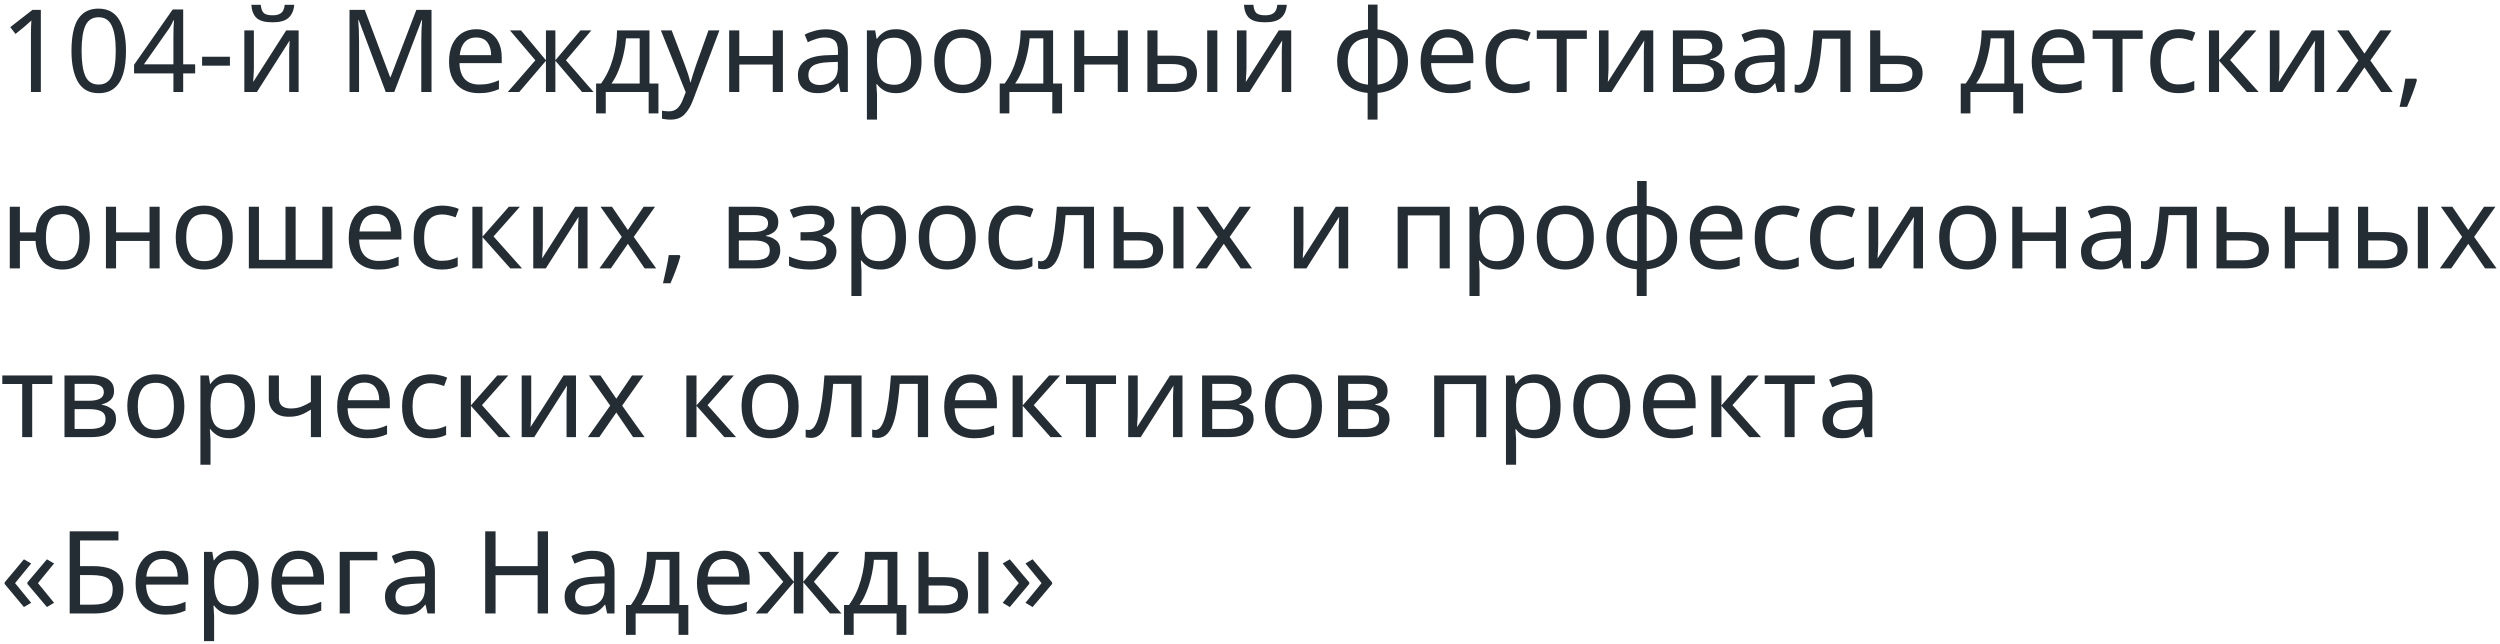 <?xml version="1.0" encoding="UTF-8"?> <svg xmlns="http://www.w3.org/2000/svg" width="326" height="84" viewBox="0 0 326 84" fill="none"> <path d="M5.325 12H4.035V4.515C4.035 4.085 4.04 3.74 4.05 3.48C4.06 3.22 4.075 2.95 4.095 2.67C3.935 2.83 3.785 2.965 3.645 3.075C3.515 3.185 3.355 3.325 3.165 3.495L2.025 4.425L1.335 3.54L4.23 1.29H5.325V12ZM16.429 6.63C16.429 7.79 16.309 8.78 16.069 9.6C15.829 10.42 15.444 11.05 14.914 11.49C14.394 11.93 13.709 12.15 12.859 12.15C11.649 12.15 10.754 11.665 10.174 10.695C9.604 9.715 9.319 8.36 9.319 6.63C9.319 5.47 9.434 4.48 9.664 3.66C9.904 2.84 10.284 2.215 10.804 1.785C11.324 1.345 12.009 1.125 12.859 1.125C14.059 1.125 14.954 1.61 15.544 2.58C16.134 3.54 16.429 4.89 16.429 6.63ZM10.639 6.63C10.639 8.1 10.804 9.2 11.134 9.93C11.474 10.66 12.049 11.025 12.859 11.025C13.659 11.025 14.229 10.665 14.569 9.945C14.919 9.215 15.094 8.11 15.094 6.63C15.094 5.17 14.919 4.075 14.569 3.345C14.229 2.615 13.659 2.25 12.859 2.25C12.049 2.25 11.474 2.615 11.134 3.345C10.804 4.075 10.639 5.17 10.639 6.63ZM25.448 9.57H23.888V12H22.613V9.57H17.483V8.445L22.523 1.23H23.888V8.385H25.448V9.57ZM22.613 8.385V5.01C22.613 4.49 22.618 4.05 22.628 3.69C22.648 3.32 22.668 2.97 22.688 2.64H22.628C22.548 2.83 22.448 3.035 22.328 3.255C22.208 3.475 22.093 3.66 21.983 3.81L18.773 8.385H22.613ZM26.352 8.565V7.395H29.982V8.565H26.352ZM33.106 3.96V8.865C33.106 8.995 33.101 9.18 33.091 9.42C33.081 9.65 33.066 9.89 33.046 10.14C33.036 10.38 33.026 10.565 33.016 10.695L37.321 3.96H38.941V12H37.711V7.26C37.711 7.1 37.711 6.89 37.711 6.63C37.721 6.37 37.731 6.115 37.741 5.865C37.751 5.605 37.761 5.41 37.771 5.28L33.496 12H31.861V3.96H33.106ZM38.371 0.63C38.301 1.38 38.046 1.95 37.606 2.34C37.176 2.72 36.486 2.91 35.536 2.91C34.556 2.91 33.861 2.72 33.451 2.34C33.051 1.96 32.826 1.39 32.776 0.63H34.006C34.056 1.17 34.196 1.535 34.426 1.725C34.656 1.905 35.036 1.995 35.566 1.995C36.026 1.995 36.386 1.9 36.646 1.71C36.916 1.51 37.076 1.15 37.126 0.63H38.371ZM50.301 12L46.776 2.61H46.716C46.746 2.92 46.771 3.34 46.791 3.87C46.811 4.39 46.821 4.935 46.821 5.505V12H45.576V1.29H47.571L50.871 10.065H50.931L54.291 1.29H56.271V12H54.936V5.415C54.936 4.895 54.946 4.38 54.966 3.87C54.996 3.36 55.021 2.945 55.041 2.625H54.981L51.411 12H50.301ZM62.109 3.81C62.789 3.81 63.38 3.96 63.88 4.26C64.379 4.56 64.76 4.985 65.019 5.535C65.29 6.075 65.424 6.71 65.424 7.44V8.235H59.919C59.94 9.145 60.169 9.84 60.609 10.32C61.059 10.79 61.684 11.025 62.484 11.025C62.995 11.025 63.444 10.98 63.834 10.89C64.234 10.79 64.644 10.65 65.064 10.47V11.625C64.654 11.805 64.249 11.935 63.849 12.015C63.45 12.105 62.974 12.15 62.425 12.15C61.654 12.15 60.98 11.995 60.4 11.685C59.819 11.375 59.364 10.915 59.035 10.305C58.715 9.695 58.554 8.94 58.554 8.04C58.554 7.16 58.7 6.405 58.989 5.775C59.289 5.145 59.705 4.66 60.234 4.32C60.775 3.98 61.4 3.81 62.109 3.81ZM62.094 4.89C61.465 4.89 60.965 5.095 60.594 5.505C60.234 5.905 60.02 6.465 59.95 7.185H64.044C64.034 6.505 63.874 5.955 63.565 5.535C63.255 5.105 62.764 4.89 62.094 4.89ZM77.116 3.96L73.801 7.86L77.401 12H75.901L72.421 7.92V12H71.191V7.92L67.711 12H66.211L69.811 7.86L66.496 3.96H67.936L71.191 7.86V3.96H72.421V7.86L75.691 3.96H77.116ZM84.691 3.96V10.89H85.861V14.79H84.586V12H78.991V14.79H77.731V10.89H78.376C79.066 9.94 79.581 8.86 79.921 7.65C80.271 6.43 80.451 5.2 80.461 3.96H84.691ZM83.416 4.995H81.631C81.581 5.675 81.471 6.38 81.301 7.11C81.141 7.83 80.926 8.52 80.656 9.18C80.396 9.84 80.091 10.41 79.741 10.89H83.416V4.995ZM86.177 3.96H87.587L89.327 8.535C89.477 8.945 89.612 9.33 89.732 9.69C89.852 10.05 89.942 10.395 90.002 10.725H90.062C90.122 10.475 90.217 10.15 90.347 9.75C90.477 9.34 90.612 8.93 90.752 8.52L92.387 3.96H93.812L90.347 13.11C90.057 13.87 89.692 14.475 89.252 14.925C88.812 15.375 88.202 15.6 87.422 15.6C87.182 15.6 86.972 15.585 86.792 15.555C86.612 15.535 86.457 15.51 86.327 15.48V14.43C86.437 14.45 86.567 14.47 86.717 14.49C86.877 14.51 87.042 14.52 87.212 14.52C87.672 14.52 88.042 14.39 88.322 14.13C88.602 13.87 88.827 13.525 88.997 13.095L89.417 12.03L86.177 3.96ZM96.404 3.96V7.305H100.769V3.96H102.089V12H100.769V8.415H96.404V12H95.084V3.96H96.404ZM107.679 3.825C108.659 3.825 109.384 4.04 109.854 4.47C110.324 4.9 110.559 5.585 110.559 6.525V12H109.599L109.344 10.86H109.284C108.934 11.3 108.564 11.625 108.174 11.835C107.784 12.045 107.254 12.15 106.584 12.15C105.854 12.15 105.249 11.96 104.769 11.58C104.289 11.19 104.049 10.585 104.049 9.765C104.049 8.965 104.364 8.35 104.994 7.92C105.624 7.48 106.594 7.24 107.904 7.2L109.269 7.155V6.675C109.269 6.005 109.124 5.54 108.834 5.28C108.544 5.02 108.134 4.89 107.604 4.89C107.184 4.89 106.784 4.955 106.404 5.085C106.024 5.205 105.669 5.345 105.339 5.505L104.934 4.515C105.284 4.325 105.699 4.165 106.179 4.035C106.659 3.895 107.159 3.825 107.679 3.825ZM109.254 8.07L108.069 8.115C107.069 8.155 106.374 8.315 105.984 8.595C105.604 8.875 105.414 9.27 105.414 9.78C105.414 10.23 105.549 10.56 105.819 10.77C106.099 10.98 106.454 11.085 106.884 11.085C107.554 11.085 108.114 10.9 108.564 10.53C109.024 10.15 109.254 9.57 109.254 8.79V8.07ZM116.868 3.81C117.858 3.81 118.653 4.155 119.253 4.845C119.863 5.535 120.168 6.575 120.168 7.965C120.168 9.335 119.863 10.375 119.253 11.085C118.653 11.795 117.853 12.15 116.853 12.15C116.233 12.15 115.718 12.035 115.308 11.805C114.908 11.575 114.593 11.3 114.363 10.98H114.273C114.283 11.15 114.298 11.365 114.318 11.625C114.348 11.885 114.363 12.11 114.363 12.3V15.6H113.043V3.96H114.123L114.303 5.055H114.363C114.603 4.705 114.918 4.41 115.308 4.17C115.698 3.93 116.218 3.81 116.868 3.81ZM116.628 4.92C115.808 4.92 115.228 5.15 114.888 5.61C114.548 6.07 114.373 6.77 114.363 7.71V7.965C114.363 8.955 114.523 9.72 114.843 10.26C115.173 10.79 115.778 11.055 116.658 11.055C117.138 11.055 117.538 10.925 117.858 10.665C118.178 10.395 118.413 10.025 118.563 9.555C118.723 9.085 118.803 8.55 118.803 7.95C118.803 7.03 118.623 6.295 118.263 5.745C117.913 5.195 117.368 4.92 116.628 4.92ZM129.261 7.965C129.261 9.295 128.921 10.325 128.241 11.055C127.571 11.785 126.661 12.15 125.511 12.15C124.801 12.15 124.166 11.99 123.606 11.67C123.056 11.34 122.621 10.865 122.301 10.245C121.981 9.615 121.821 8.855 121.821 7.965C121.821 6.635 122.151 5.61 122.811 4.89C123.481 4.17 124.396 3.81 125.556 3.81C126.276 3.81 126.916 3.975 127.476 4.305C128.036 4.625 128.471 5.095 128.781 5.715C129.101 6.325 129.261 7.075 129.261 7.965ZM123.186 7.965C123.186 8.915 123.371 9.67 123.741 10.23C124.121 10.78 124.721 11.055 125.541 11.055C126.351 11.055 126.946 10.78 127.326 10.23C127.706 9.67 127.896 8.915 127.896 7.965C127.896 7.015 127.706 6.27 127.326 5.73C126.946 5.19 126.346 4.92 125.526 4.92C124.706 4.92 124.111 5.19 123.741 5.73C123.371 6.27 123.186 7.015 123.186 7.965ZM137.323 3.96V10.89H138.493V14.79H137.218V12H131.623V14.79H130.363V10.89H131.008C131.698 9.94 132.213 8.86 132.553 7.65C132.903 6.43 133.083 5.2 133.093 3.96H137.323ZM136.048 4.995H134.263C134.213 5.675 134.103 6.38 133.933 7.11C133.773 7.83 133.558 8.52 133.288 9.18C133.028 9.84 132.723 10.41 132.373 10.89H136.048V4.995ZM141.389 3.96V7.305H145.754V3.96H147.074V12H145.754V8.415H141.389V12H140.069V3.96H141.389ZM149.62 12V3.96H150.94V7.26H153.025C154.065 7.26 154.835 7.45 155.335 7.83C155.835 8.21 156.085 8.78 156.085 9.54C156.085 10.29 155.84 10.89 155.35 11.34C154.86 11.78 154.065 12 152.965 12H149.62ZM157.42 12V3.96H158.74V12H157.42ZM150.94 10.935H152.845C153.415 10.935 153.88 10.84 154.24 10.65C154.6 10.45 154.78 10.105 154.78 9.615C154.78 9.125 154.61 8.795 154.27 8.625C153.94 8.445 153.47 8.355 152.86 8.355H150.94V10.935ZM162.54 3.96V8.865C162.54 8.995 162.535 9.18 162.525 9.42C162.515 9.65 162.5 9.89 162.48 10.14C162.47 10.38 162.46 10.565 162.45 10.695L166.755 3.96H168.375V12H167.145V7.26C167.145 7.1 167.145 6.89 167.145 6.63C167.155 6.37 167.165 6.115 167.175 5.865C167.185 5.605 167.195 5.41 167.205 5.28L162.93 12H161.295V3.96H162.54ZM167.805 0.63C167.735 1.38 167.48 1.95 167.04 2.34C166.61 2.72 165.92 2.91 164.97 2.91C163.99 2.91 163.295 2.72 162.885 2.34C162.485 1.96 162.26 1.39 162.21 0.63H163.44C163.49 1.17 163.63 1.535 163.86 1.725C164.09 1.905 164.47 1.995 165 1.995C165.46 1.995 165.82 1.9 166.08 1.71C166.35 1.51 166.51 1.15 166.56 0.63H167.805ZM179.63 0.6V3.84C180.42 3.92 181.115 4.135 181.715 4.485C182.315 4.825 182.78 5.29 183.11 5.88C183.44 6.47 183.605 7.17 183.605 7.98C183.605 9.2 183.25 10.17 182.54 10.89C181.84 11.61 180.87 12.02 179.63 12.12V15.6H178.34V12.12C177.55 12.05 176.855 11.845 176.255 11.505C175.655 11.155 175.19 10.685 174.86 10.095C174.53 9.505 174.365 8.8 174.365 7.98C174.365 6.76 174.715 5.79 175.415 5.07C176.125 4.35 177.115 3.94 178.385 3.84V0.6H179.63ZM178.385 4.935C177.465 5.025 176.795 5.33 176.375 5.85C175.955 6.36 175.745 7.07 175.745 7.98C175.745 8.89 175.955 9.605 176.375 10.125C176.795 10.645 177.465 10.95 178.385 11.04V4.935ZM179.63 4.95V11.04C180.53 10.94 181.19 10.63 181.61 10.11C182.03 9.59 182.24 8.88 182.24 7.98C182.24 7.08 182.025 6.375 181.595 5.865C181.175 5.355 180.52 5.05 179.63 4.95ZM188.804 3.81C189.484 3.81 190.074 3.96 190.574 4.26C191.074 4.56 191.454 4.985 191.714 5.535C191.984 6.075 192.119 6.71 192.119 7.44V8.235H186.614C186.634 9.145 186.864 9.84 187.304 10.32C187.754 10.79 188.379 11.025 189.179 11.025C189.689 11.025 190.139 10.98 190.529 10.89C190.929 10.79 191.339 10.65 191.759 10.47V11.625C191.349 11.805 190.944 11.935 190.544 12.015C190.144 12.105 189.669 12.15 189.119 12.15C188.349 12.15 187.674 11.995 187.094 11.685C186.514 11.375 186.059 10.915 185.729 10.305C185.409 9.695 185.249 8.94 185.249 8.04C185.249 7.16 185.394 6.405 185.684 5.775C185.984 5.145 186.399 4.66 186.929 4.32C187.469 3.98 188.094 3.81 188.804 3.81ZM188.789 4.89C188.159 4.89 187.659 5.095 187.289 5.505C186.929 5.905 186.714 6.465 186.644 7.185H190.739C190.729 6.505 190.569 5.955 190.259 5.535C189.949 5.105 189.459 4.89 188.789 4.89ZM197.391 12.15C196.671 12.15 196.036 12.005 195.486 11.715C194.936 11.425 194.501 10.975 194.181 10.365C193.871 9.755 193.716 8.975 193.716 8.025C193.716 7.035 193.876 6.23 194.196 5.61C194.526 4.99 194.976 4.535 195.546 4.245C196.116 3.955 196.761 3.81 197.481 3.81C197.881 3.81 198.271 3.855 198.651 3.945C199.041 4.025 199.356 4.125 199.596 4.245L199.191 5.34C198.951 5.25 198.671 5.165 198.351 5.085C198.031 5.005 197.731 4.965 197.451 4.965C195.871 4.965 195.081 5.98 195.081 8.01C195.081 8.98 195.271 9.725 195.651 10.245C196.041 10.755 196.616 11.01 197.376 11.01C197.806 11.01 198.191 10.965 198.531 10.875C198.871 10.785 199.181 10.675 199.461 10.545V11.715C199.191 11.855 198.891 11.96 198.561 12.03C198.241 12.11 197.851 12.15 197.391 12.15ZM206.923 5.07H204.298V12H202.993V5.07H200.398V3.96H206.923V5.07ZM209.751 3.96V8.865C209.751 8.995 209.746 9.18 209.736 9.42C209.726 9.65 209.711 9.89 209.691 10.14C209.681 10.38 209.671 10.565 209.661 10.695L213.966 3.96H215.586V12H214.356V7.26C214.356 7.1 214.356 6.89 214.356 6.63C214.366 6.37 214.376 6.115 214.386 5.865C214.396 5.605 214.406 5.41 214.416 5.28L210.141 12H208.506V3.96H209.751ZM224.61 5.985C224.61 6.485 224.46 6.875 224.16 7.155C223.86 7.435 223.475 7.625 223.005 7.725V7.785C223.495 7.855 223.925 8.035 224.295 8.325C224.675 8.605 224.865 9.045 224.865 9.645C224.865 10.325 224.61 10.89 224.1 11.34C223.6 11.78 222.77 12 221.61 12H218.145V3.96H221.595C222.165 3.96 222.675 4.025 223.125 4.155C223.585 4.275 223.945 4.485 224.205 4.785C224.475 5.075 224.61 5.475 224.61 5.985ZM223.275 6.15C223.275 5.77 223.135 5.495 222.855 5.325C222.585 5.145 222.14 5.055 221.52 5.055H219.465V7.26H221.28C222.61 7.26 223.275 6.89 223.275 6.15ZM223.5 9.645C223.5 9.185 223.325 8.855 222.975 8.655C222.625 8.455 222.11 8.355 221.43 8.355H219.465V10.935H221.46C222.12 10.935 222.625 10.84 222.975 10.65C223.325 10.45 223.5 10.115 223.5 9.645ZM229.833 3.825C230.813 3.825 231.538 4.04 232.008 4.47C232.478 4.9 232.713 5.585 232.713 6.525V12H231.753L231.498 10.86H231.438C231.088 11.3 230.718 11.625 230.328 11.835C229.938 12.045 229.408 12.15 228.738 12.15C228.008 12.15 227.403 11.96 226.923 11.58C226.443 11.19 226.203 10.585 226.203 9.765C226.203 8.965 226.518 8.35 227.148 7.92C227.778 7.48 228.748 7.24 230.058 7.2L231.423 7.155V6.675C231.423 6.005 231.278 5.54 230.988 5.28C230.698 5.02 230.288 4.89 229.758 4.89C229.338 4.89 228.938 4.955 228.558 5.085C228.178 5.205 227.823 5.345 227.493 5.505L227.088 4.515C227.438 4.325 227.853 4.165 228.333 4.035C228.813 3.895 229.313 3.825 229.833 3.825ZM231.408 8.07L230.223 8.115C229.223 8.155 228.528 8.315 228.138 8.595C227.758 8.875 227.568 9.27 227.568 9.78C227.568 10.23 227.703 10.56 227.973 10.77C228.253 10.98 228.608 11.085 229.038 11.085C229.708 11.085 230.268 10.9 230.718 10.53C231.178 10.15 231.408 9.57 231.408 8.79V8.07ZM241.316 12H239.981V5.055H237.611C237.481 6.745 237.301 8.11 237.071 9.15C236.841 10.18 236.531 10.93 236.141 11.4C235.761 11.87 235.286 12.105 234.716 12.105C234.586 12.105 234.456 12.095 234.326 12.075C234.206 12.065 234.106 12.04 234.026 12V11.01C234.086 11.03 234.151 11.045 234.221 11.055C234.291 11.065 234.361 11.07 234.431 11.07C234.971 11.07 235.401 10.495 235.721 9.345C236.051 8.195 236.301 6.4 236.471 3.96H241.316V12ZM245.188 7.26H247.573C249.663 7.26 250.708 8.02 250.708 9.54C250.708 10.29 250.453 10.89 249.943 11.34C249.433 11.78 248.623 12 247.513 12H243.868V3.96H245.188V7.26ZM249.388 9.615C249.388 9.125 249.213 8.795 248.863 8.625C248.523 8.445 248.043 8.355 247.423 8.355H245.188V10.935H247.453C248.013 10.935 248.473 10.835 248.833 10.635C249.203 10.435 249.388 10.095 249.388 9.615ZM262.641 3.96V10.89H263.811V14.79H262.536V12H256.941V14.79H255.681V10.89H256.326C257.016 9.94 257.531 8.86 257.871 7.65C258.221 6.43 258.401 5.2 258.411 3.96H262.641ZM261.366 4.995H259.581C259.531 5.675 259.421 6.38 259.251 7.11C259.091 7.83 258.876 8.52 258.606 9.18C258.346 9.84 258.041 10.41 257.691 10.89H261.366V4.995ZM268.491 3.81C269.171 3.81 269.761 3.96 270.261 4.26C270.761 4.56 271.141 4.985 271.401 5.535C271.671 6.075 271.806 6.71 271.806 7.44V8.235H266.301C266.321 9.145 266.551 9.84 266.991 10.32C267.441 10.79 268.066 11.025 268.866 11.025C269.376 11.025 269.826 10.98 270.216 10.89C270.616 10.79 271.026 10.65 271.446 10.47V11.625C271.036 11.805 270.631 11.935 270.231 12.015C269.831 12.105 269.356 12.15 268.806 12.15C268.036 12.15 267.361 11.995 266.781 11.685C266.201 11.375 265.746 10.915 265.416 10.305C265.096 9.695 264.936 8.94 264.936 8.04C264.936 7.16 265.081 6.405 265.371 5.775C265.671 5.145 266.086 4.66 266.616 4.32C267.156 3.98 267.781 3.81 268.491 3.81ZM268.476 4.89C267.846 4.89 267.346 5.095 266.976 5.505C266.616 5.905 266.401 6.465 266.331 7.185H270.426C270.416 6.505 270.256 5.955 269.946 5.535C269.636 5.105 269.146 4.89 268.476 4.89ZM279.403 5.07H276.778V12H275.473V5.07H272.878V3.96H279.403V5.07ZM284.065 12.15C283.345 12.15 282.71 12.005 282.16 11.715C281.61 11.425 281.175 10.975 280.855 10.365C280.545 9.755 280.39 8.975 280.39 8.025C280.39 7.035 280.55 6.23 280.87 5.61C281.2 4.99 281.65 4.535 282.22 4.245C282.79 3.955 283.435 3.81 284.155 3.81C284.555 3.81 284.945 3.855 285.325 3.945C285.715 4.025 286.03 4.125 286.27 4.245L285.865 5.34C285.625 5.25 285.345 5.165 285.025 5.085C284.705 5.005 284.405 4.965 284.125 4.965C282.545 4.965 281.755 5.98 281.755 8.01C281.755 8.98 281.945 9.725 282.325 10.245C282.715 10.755 283.29 11.01 284.05 11.01C284.48 11.01 284.865 10.965 285.205 10.875C285.545 10.785 285.855 10.675 286.135 10.545V11.715C285.865 11.855 285.565 11.96 285.235 12.03C284.915 12.11 284.525 12.15 284.065 12.15ZM292.802 3.96H294.242L290.807 7.83L294.527 12H292.997L289.367 7.92V12H288.047V3.96H289.367V7.86L292.802 3.96ZM297.232 3.96V8.865C297.232 8.995 297.227 9.18 297.217 9.42C297.207 9.65 297.192 9.89 297.172 10.14C297.162 10.38 297.152 10.565 297.142 10.695L301.447 3.96H303.067V12H301.837V7.26C301.837 7.1 301.837 6.89 301.837 6.63C301.847 6.37 301.857 6.115 301.867 5.865C301.877 5.605 301.887 5.41 301.897 5.28L297.622 12H295.987V3.96H297.232ZM307.531 7.89L304.756 3.96H306.256L308.326 6.99L310.381 3.96H311.866L309.091 7.89L312.016 12H310.516L308.326 8.79L306.106 12H304.621L307.531 7.89ZM315.065 10.26L315.17 10.425C315.03 10.955 314.84 11.535 314.6 12.165C314.36 12.805 314.12 13.395 313.88 13.935H312.905C313.045 13.365 313.185 12.74 313.325 12.06C313.475 11.38 313.585 10.78 313.655 10.26H315.065ZM11.715 30.965C11.715 32.295 11.395 33.325 10.755 34.055C10.115 34.785 9.25 35.15 8.16 35.15C7.14 35.15 6.315 34.83 5.685 34.19C5.055 33.55 4.705 32.625 4.635 31.415H2.595V35H1.275V26.96H2.595V30.305H4.65C4.75 29.175 5.11 28.31 5.73 27.71C6.36 27.11 7.18 26.81 8.19 26.81C8.88 26.81 9.49 26.975 10.02 27.305C10.55 27.625 10.965 28.095 11.265 28.715C11.565 29.325 11.715 30.075 11.715 30.965ZM5.985 30.965C5.985 31.975 6.155 32.745 6.495 33.275C6.845 33.795 7.405 34.055 8.175 34.055C8.945 34.055 9.5 33.795 9.84 33.275C10.18 32.745 10.35 31.975 10.35 30.965C10.35 29.955 10.175 29.195 9.825 28.685C9.485 28.175 8.935 27.92 8.175 27.92C7.405 27.92 6.845 28.175 6.495 28.685C6.155 29.195 5.985 29.955 5.985 30.965ZM15.134 26.96V30.305H19.499V26.96H20.819V35H19.499V31.415H15.134V35H13.814V26.96H15.134ZM30.355 30.965C30.355 32.295 30.015 33.325 29.335 34.055C28.665 34.785 27.755 35.15 26.605 35.15C25.895 35.15 25.26 34.99 24.7 34.67C24.15 34.34 23.715 33.865 23.395 33.245C23.075 32.615 22.915 31.855 22.915 30.965C22.915 29.635 23.245 28.61 23.905 27.89C24.575 27.17 25.49 26.81 26.65 26.81C27.37 26.81 28.01 26.975 28.57 27.305C29.13 27.625 29.565 28.095 29.875 28.715C30.195 29.325 30.355 30.075 30.355 30.965ZM24.28 30.965C24.28 31.915 24.465 32.67 24.835 33.23C25.215 33.78 25.815 34.055 26.635 34.055C27.445 34.055 28.04 33.78 28.42 33.23C28.8 32.67 28.99 31.915 28.99 30.965C28.99 30.015 28.8 29.27 28.42 28.73C28.04 28.19 27.44 27.92 26.62 27.92C25.8 27.92 25.205 28.19 24.835 28.73C24.465 29.27 24.28 30.015 24.28 30.965ZM43.352 26.96V35H32.447V26.96H33.767V33.89H37.232V26.96H38.552V33.89H42.032V26.96H43.352ZM49.028 26.81C49.708 26.81 50.298 26.96 50.798 27.26C51.298 27.56 51.678 27.985 51.938 28.535C52.208 29.075 52.343 29.71 52.343 30.44V31.235H46.838C46.858 32.145 47.088 32.84 47.528 33.32C47.978 33.79 48.603 34.025 49.403 34.025C49.913 34.025 50.363 33.98 50.753 33.89C51.153 33.79 51.563 33.65 51.983 33.47V34.625C51.573 34.805 51.168 34.935 50.768 35.015C50.368 35.105 49.893 35.15 49.343 35.15C48.573 35.15 47.898 34.995 47.318 34.685C46.738 34.375 46.283 33.915 45.953 33.305C45.633 32.695 45.473 31.94 45.473 31.04C45.473 30.16 45.618 29.405 45.908 28.775C46.208 28.145 46.623 27.66 47.153 27.32C47.693 26.98 48.318 26.81 49.028 26.81ZM49.013 27.89C48.383 27.89 47.883 28.095 47.513 28.505C47.153 28.905 46.938 29.465 46.868 30.185H50.963C50.953 29.505 50.793 28.955 50.483 28.535C50.173 28.105 49.683 27.89 49.013 27.89ZM57.615 35.15C56.895 35.15 56.26 35.005 55.71 34.715C55.16 34.425 54.725 33.975 54.405 33.365C54.095 32.755 53.94 31.975 53.94 31.025C53.94 30.035 54.1 29.23 54.42 28.61C54.75 27.99 55.2 27.535 55.77 27.245C56.34 26.955 56.985 26.81 57.705 26.81C58.105 26.81 58.495 26.855 58.875 26.945C59.265 27.025 59.58 27.125 59.82 27.245L59.415 28.34C59.175 28.25 58.895 28.165 58.575 28.085C58.255 28.005 57.955 27.965 57.675 27.965C56.095 27.965 55.305 28.98 55.305 31.01C55.305 31.98 55.495 32.725 55.875 33.245C56.265 33.755 56.84 34.01 57.6 34.01C58.03 34.01 58.415 33.965 58.755 33.875C59.095 33.785 59.405 33.675 59.685 33.545V34.715C59.415 34.855 59.115 34.96 58.785 35.03C58.465 35.11 58.075 35.15 57.615 35.15ZM66.352 26.96H67.792L64.357 30.83L68.077 35H66.547L62.917 30.92V35H61.597V26.96H62.917V30.86L66.352 26.96ZM70.782 26.96V31.865C70.782 31.995 70.777 32.18 70.767 32.42C70.757 32.65 70.742 32.89 70.722 33.14C70.712 33.38 70.702 33.565 70.692 33.695L74.997 26.96H76.617V35H75.387V30.26C75.387 30.1 75.387 29.89 75.387 29.63C75.397 29.37 75.407 29.115 75.417 28.865C75.427 28.605 75.437 28.41 75.447 28.28L71.172 35H69.537V26.96H70.782ZM81.08 30.89L78.305 26.96H79.805L81.875 29.99L83.93 26.96H85.415L82.64 30.89L85.565 35H84.065L81.875 31.79L79.655 35H78.17L81.08 30.89ZM88.615 33.26L88.72 33.425C88.58 33.955 88.39 34.535 88.15 35.165C87.91 35.805 87.67 36.395 87.43 36.935H86.455C86.595 36.365 86.735 35.74 86.875 35.06C87.025 34.38 87.135 33.78 87.205 33.26H88.615ZM101.49 28.985C101.49 29.485 101.34 29.875 101.04 30.155C100.74 30.435 100.355 30.625 99.885 30.725V30.785C100.375 30.855 100.805 31.035 101.175 31.325C101.555 31.605 101.745 32.045 101.745 32.645C101.745 33.325 101.49 33.89 100.98 34.34C100.48 34.78 99.65 35 98.49 35H95.025V26.96H98.475C99.045 26.96 99.555 27.025 100.005 27.155C100.465 27.275 100.825 27.485 101.085 27.785C101.355 28.075 101.49 28.475 101.49 28.985ZM100.155 29.15C100.155 28.77 100.015 28.495 99.735 28.325C99.465 28.145 99.02 28.055 98.4 28.055H96.345V30.26H98.16C99.49 30.26 100.155 29.89 100.155 29.15ZM100.38 32.645C100.38 32.185 100.205 31.855 99.855 31.655C99.505 31.455 98.99 31.355 98.31 31.355H96.345V33.935H98.34C99 33.935 99.505 33.84 99.855 33.65C100.205 33.45 100.38 33.115 100.38 32.645ZM105.783 26.81C106.703 26.81 107.433 26.995 107.973 27.365C108.523 27.735 108.798 28.255 108.798 28.925C108.798 29.415 108.658 29.805 108.378 30.095C108.108 30.375 107.743 30.58 107.283 30.71V30.77C107.603 30.86 107.898 30.985 108.168 31.145C108.438 31.305 108.653 31.52 108.813 31.79C108.983 32.05 109.068 32.38 109.068 32.78C109.068 33.45 108.788 34.015 108.228 34.475C107.678 34.925 106.813 35.15 105.633 35.15C105.053 35.15 104.528 35.105 104.058 35.015C103.588 34.925 103.198 34.795 102.888 34.625V33.44C103.228 33.6 103.628 33.745 104.088 33.875C104.558 34.005 105.068 34.07 105.618 34.07C106.218 34.07 106.723 33.97 107.133 33.77C107.553 33.56 107.763 33.205 107.763 32.705C107.763 31.805 106.998 31.355 105.468 31.355H104.388V30.275H105.258C105.948 30.275 106.498 30.185 106.908 30.005C107.328 29.815 107.538 29.495 107.538 29.045C107.538 28.665 107.378 28.38 107.058 28.19C106.748 28 106.298 27.905 105.708 27.905C105.268 27.905 104.878 27.95 104.538 28.04C104.208 28.12 103.843 28.245 103.443 28.415L102.978 27.365C103.818 26.995 104.753 26.81 105.783 26.81ZM114.846 26.81C115.836 26.81 116.631 27.155 117.231 27.845C117.841 28.535 118.146 29.575 118.146 30.965C118.146 32.335 117.841 33.375 117.231 34.085C116.631 34.795 115.831 35.15 114.831 35.15C114.211 35.15 113.696 35.035 113.286 34.805C112.886 34.575 112.571 34.3 112.341 33.98H112.251C112.261 34.15 112.276 34.365 112.296 34.625C112.326 34.885 112.341 35.11 112.341 35.3V38.6H111.021V26.96H112.101L112.281 28.055H112.341C112.581 27.705 112.896 27.41 113.286 27.17C113.676 26.93 114.196 26.81 114.846 26.81ZM114.606 27.92C113.786 27.92 113.206 28.15 112.866 28.61C112.526 29.07 112.351 29.77 112.341 30.71V30.965C112.341 31.955 112.501 32.72 112.821 33.26C113.151 33.79 113.756 34.055 114.636 34.055C115.116 34.055 115.516 33.925 115.836 33.665C116.156 33.395 116.391 33.025 116.541 32.555C116.701 32.085 116.781 31.55 116.781 30.95C116.781 30.03 116.601 29.295 116.241 28.745C115.891 28.195 115.346 27.92 114.606 27.92ZM127.24 30.965C127.24 32.295 126.9 33.325 126.22 34.055C125.55 34.785 124.64 35.15 123.49 35.15C122.78 35.15 122.145 34.99 121.585 34.67C121.035 34.34 120.6 33.865 120.28 33.245C119.96 32.615 119.8 31.855 119.8 30.965C119.8 29.635 120.13 28.61 120.79 27.89C121.46 27.17 122.375 26.81 123.535 26.81C124.255 26.81 124.895 26.975 125.455 27.305C126.015 27.625 126.45 28.095 126.76 28.715C127.08 29.325 127.24 30.075 127.24 30.965ZM121.165 30.965C121.165 31.915 121.35 32.67 121.72 33.23C122.1 33.78 122.7 34.055 123.52 34.055C124.33 34.055 124.925 33.78 125.305 33.23C125.685 32.67 125.875 31.915 125.875 30.965C125.875 30.015 125.685 29.27 125.305 28.73C124.925 28.19 124.325 27.92 123.505 27.92C122.685 27.92 122.09 28.19 121.72 28.73C121.35 29.27 121.165 30.015 121.165 30.965ZM132.557 35.15C131.837 35.15 131.202 35.005 130.652 34.715C130.102 34.425 129.667 33.975 129.347 33.365C129.037 32.755 128.882 31.975 128.882 31.025C128.882 30.035 129.042 29.23 129.362 28.61C129.692 27.99 130.142 27.535 130.712 27.245C131.282 26.955 131.927 26.81 132.647 26.81C133.047 26.81 133.437 26.855 133.817 26.945C134.207 27.025 134.522 27.125 134.762 27.245L134.357 28.34C134.117 28.25 133.837 28.165 133.517 28.085C133.197 28.005 132.897 27.965 132.617 27.965C131.037 27.965 130.247 28.98 130.247 31.01C130.247 31.98 130.437 32.725 130.817 33.245C131.207 33.755 131.782 34.01 132.542 34.01C132.972 34.01 133.357 33.965 133.697 33.875C134.037 33.785 134.347 33.675 134.627 33.545V34.715C134.357 34.855 134.057 34.96 133.727 35.03C133.407 35.11 133.017 35.15 132.557 35.15ZM142.659 35H141.324V28.055H138.954C138.824 29.745 138.644 31.11 138.414 32.15C138.184 33.18 137.874 33.93 137.484 34.4C137.104 34.87 136.629 35.105 136.059 35.105C135.929 35.105 135.799 35.095 135.669 35.075C135.549 35.065 135.449 35.04 135.369 35V34.01C135.429 34.03 135.494 34.045 135.564 34.055C135.634 34.065 135.704 34.07 135.774 34.07C136.314 34.07 136.744 33.495 137.064 32.345C137.394 31.195 137.644 29.4 137.814 26.96H142.659V35ZM145.211 35V26.96H146.531V30.26H148.616C149.656 30.26 150.426 30.45 150.926 30.83C151.426 31.21 151.676 31.78 151.676 32.54C151.676 33.29 151.431 33.89 150.941 34.34C150.451 34.78 149.656 35 148.556 35H145.211ZM153.011 35V26.96H154.331V35H153.011ZM146.531 33.935H148.436C149.006 33.935 149.471 33.84 149.831 33.65C150.191 33.45 150.371 33.105 150.371 32.615C150.371 32.125 150.201 31.795 149.861 31.625C149.531 31.445 149.061 31.355 148.451 31.355H146.531V33.935ZM158.79 30.89L156.015 26.96H157.515L159.585 29.99L161.64 26.96H163.125L160.35 30.89L163.275 35H161.775L159.585 31.79L157.365 35H155.88L158.79 30.89ZM169.966 26.96V31.865C169.966 31.995 169.961 32.18 169.951 32.42C169.941 32.65 169.926 32.89 169.906 33.14C169.896 33.38 169.886 33.565 169.876 33.695L174.181 26.96H175.801V35H174.571V30.26C174.571 30.1 174.571 29.89 174.571 29.63C174.581 29.37 174.591 29.115 174.601 28.865C174.611 28.605 174.621 28.41 174.631 28.28L170.356 35H168.721V26.96H169.966ZM189.051 26.96V35H187.731V28.085H183.576V35H182.256V26.96H189.051ZM195.442 26.81C196.432 26.81 197.227 27.155 197.827 27.845C198.437 28.535 198.742 29.575 198.742 30.965C198.742 32.335 198.437 33.375 197.827 34.085C197.227 34.795 196.427 35.15 195.427 35.15C194.807 35.15 194.292 35.035 193.882 34.805C193.482 34.575 193.167 34.3 192.937 33.98H192.847C192.857 34.15 192.872 34.365 192.892 34.625C192.922 34.885 192.937 35.11 192.937 35.3V38.6H191.617V26.96H192.697L192.877 28.055H192.937C193.177 27.705 193.492 27.41 193.882 27.17C194.272 26.93 194.792 26.81 195.442 26.81ZM195.202 27.92C194.382 27.92 193.802 28.15 193.462 28.61C193.122 29.07 192.947 29.77 192.937 30.71V30.965C192.937 31.955 193.097 32.72 193.417 33.26C193.747 33.79 194.352 34.055 195.232 34.055C195.712 34.055 196.112 33.925 196.432 33.665C196.752 33.395 196.987 33.025 197.137 32.555C197.297 32.085 197.377 31.55 197.377 30.95C197.377 30.03 197.197 29.295 196.837 28.745C196.487 28.195 195.942 27.92 195.202 27.92ZM207.835 30.965C207.835 32.295 207.495 33.325 206.815 34.055C206.145 34.785 205.235 35.15 204.085 35.15C203.375 35.15 202.74 34.99 202.18 34.67C201.63 34.34 201.195 33.865 200.875 33.245C200.555 32.615 200.395 31.855 200.395 30.965C200.395 29.635 200.725 28.61 201.385 27.89C202.055 27.17 202.97 26.81 204.13 26.81C204.85 26.81 205.49 26.975 206.05 27.305C206.61 27.625 207.045 28.095 207.355 28.715C207.675 29.325 207.835 30.075 207.835 30.965ZM201.76 30.965C201.76 31.915 201.945 32.67 202.315 33.23C202.695 33.78 203.295 34.055 204.115 34.055C204.925 34.055 205.52 33.78 205.9 33.23C206.28 32.67 206.47 31.915 206.47 30.965C206.47 30.015 206.28 29.27 205.9 28.73C205.52 28.19 204.92 27.92 204.1 27.92C203.28 27.92 202.685 28.19 202.315 28.73C201.945 29.27 201.76 30.015 201.76 30.965ZM214.727 23.6V26.84C215.517 26.92 216.212 27.135 216.812 27.485C217.412 27.825 217.877 28.29 218.207 28.88C218.537 29.47 218.702 30.17 218.702 30.98C218.702 32.2 218.347 33.17 217.637 33.89C216.937 34.61 215.967 35.02 214.727 35.12V38.6H213.437V35.12C212.647 35.05 211.952 34.845 211.352 34.505C210.752 34.155 210.287 33.685 209.957 33.095C209.627 32.505 209.462 31.8 209.462 30.98C209.462 29.76 209.812 28.79 210.512 28.07C211.222 27.35 212.212 26.94 213.482 26.84V23.6H214.727ZM213.482 27.935C212.562 28.025 211.892 28.33 211.472 28.85C211.052 29.36 210.842 30.07 210.842 30.98C210.842 31.89 211.052 32.605 211.472 33.125C211.892 33.645 212.562 33.95 213.482 34.04V27.935ZM214.727 27.95V34.04C215.627 33.94 216.287 33.63 216.707 33.11C217.127 32.59 217.337 31.88 217.337 30.98C217.337 30.08 217.122 29.375 216.692 28.865C216.272 28.355 215.617 28.05 214.727 27.95ZM223.901 26.81C224.581 26.81 225.171 26.96 225.671 27.26C226.171 27.56 226.551 27.985 226.811 28.535C227.081 29.075 227.216 29.71 227.216 30.44V31.235H221.711C221.731 32.145 221.961 32.84 222.401 33.32C222.851 33.79 223.476 34.025 224.276 34.025C224.786 34.025 225.236 33.98 225.626 33.89C226.026 33.79 226.436 33.65 226.856 33.47V34.625C226.446 34.805 226.041 34.935 225.641 35.015C225.241 35.105 224.766 35.15 224.216 35.15C223.446 35.15 222.771 34.995 222.191 34.685C221.611 34.375 221.156 33.915 220.826 33.305C220.506 32.695 220.346 31.94 220.346 31.04C220.346 30.16 220.491 29.405 220.781 28.775C221.081 28.145 221.496 27.66 222.026 27.32C222.566 26.98 223.191 26.81 223.901 26.81ZM223.886 27.89C223.256 27.89 222.756 28.095 222.386 28.505C222.026 28.905 221.811 29.465 221.741 30.185H225.836C225.826 29.505 225.666 28.955 225.356 28.535C225.046 28.105 224.556 27.89 223.886 27.89ZM232.488 35.15C231.768 35.15 231.133 35.005 230.583 34.715C230.033 34.425 229.598 33.975 229.278 33.365C228.968 32.755 228.813 31.975 228.813 31.025C228.813 30.035 228.973 29.23 229.293 28.61C229.623 27.99 230.073 27.535 230.643 27.245C231.213 26.955 231.858 26.81 232.578 26.81C232.978 26.81 233.368 26.855 233.748 26.945C234.138 27.025 234.453 27.125 234.693 27.245L234.288 28.34C234.048 28.25 233.768 28.165 233.448 28.085C233.128 28.005 232.828 27.965 232.548 27.965C230.968 27.965 230.178 28.98 230.178 31.01C230.178 31.98 230.368 32.725 230.748 33.245C231.138 33.755 231.713 34.01 232.473 34.01C232.903 34.01 233.288 33.965 233.628 33.875C233.968 33.785 234.278 33.675 234.558 33.545V34.715C234.288 34.855 233.988 34.96 233.658 35.03C233.338 35.11 232.948 35.15 232.488 35.15ZM239.695 35.15C238.975 35.15 238.34 35.005 237.79 34.715C237.24 34.425 236.805 33.975 236.485 33.365C236.175 32.755 236.02 31.975 236.02 31.025C236.02 30.035 236.18 29.23 236.5 28.61C236.83 27.99 237.28 27.535 237.85 27.245C238.42 26.955 239.065 26.81 239.785 26.81C240.185 26.81 240.575 26.855 240.955 26.945C241.345 27.025 241.66 27.125 241.9 27.245L241.495 28.34C241.255 28.25 240.975 28.165 240.655 28.085C240.335 28.005 240.035 27.965 239.755 27.965C238.175 27.965 237.385 28.98 237.385 31.01C237.385 31.98 237.575 32.725 237.955 33.245C238.345 33.755 238.92 34.01 239.68 34.01C240.11 34.01 240.495 33.965 240.835 33.875C241.175 33.785 241.485 33.675 241.765 33.545V34.715C241.495 34.855 241.195 34.96 240.865 35.03C240.545 35.11 240.155 35.15 239.695 35.15ZM244.922 26.96V31.865C244.922 31.995 244.917 32.18 244.907 32.42C244.897 32.65 244.882 32.89 244.862 33.14C244.852 33.38 244.842 33.565 244.832 33.695L249.137 26.96H250.757V35H249.527V30.26C249.527 30.1 249.527 29.89 249.527 29.63C249.537 29.37 249.547 29.115 249.557 28.865C249.567 28.605 249.577 28.41 249.587 28.28L245.312 35H243.677V26.96H244.922ZM260.306 30.965C260.306 32.295 259.966 33.325 259.286 34.055C258.616 34.785 257.706 35.15 256.556 35.15C255.846 35.15 255.211 34.99 254.651 34.67C254.101 34.34 253.666 33.865 253.346 33.245C253.026 32.615 252.866 31.855 252.866 30.965C252.866 29.635 253.196 28.61 253.856 27.89C254.526 27.17 255.441 26.81 256.601 26.81C257.321 26.81 257.961 26.975 258.521 27.305C259.081 27.625 259.516 28.095 259.826 28.715C260.146 29.325 260.306 30.075 260.306 30.965ZM254.231 30.965C254.231 31.915 254.416 32.67 254.786 33.23C255.166 33.78 255.766 34.055 256.586 34.055C257.396 34.055 257.991 33.78 258.371 33.23C258.751 32.67 258.941 31.915 258.941 30.965C258.941 30.015 258.751 29.27 258.371 28.73C257.991 28.19 257.391 27.92 256.571 27.92C255.751 27.92 255.156 28.19 254.786 28.73C254.416 29.27 254.231 30.015 254.231 30.965ZM263.718 26.96V30.305H268.083V26.96H269.403V35H268.083V31.415H263.718V35H262.398V26.96H263.718ZM274.994 26.825C275.974 26.825 276.699 27.04 277.169 27.47C277.639 27.9 277.874 28.585 277.874 29.525V35H276.914L276.659 33.86H276.599C276.249 34.3 275.879 34.625 275.489 34.835C275.099 35.045 274.569 35.15 273.899 35.15C273.169 35.15 272.564 34.96 272.084 34.58C271.604 34.19 271.364 33.585 271.364 32.765C271.364 31.965 271.679 31.35 272.309 30.92C272.939 30.48 273.909 30.24 275.219 30.2L276.584 30.155V29.675C276.584 29.005 276.439 28.54 276.149 28.28C275.859 28.02 275.449 27.89 274.919 27.89C274.499 27.89 274.099 27.955 273.719 28.085C273.339 28.205 272.984 28.345 272.654 28.505L272.249 27.515C272.599 27.325 273.014 27.165 273.494 27.035C273.974 26.895 274.474 26.825 274.994 26.825ZM276.569 31.07L275.384 31.115C274.384 31.155 273.689 31.315 273.299 31.595C272.919 31.875 272.729 32.27 272.729 32.78C272.729 33.23 272.864 33.56 273.134 33.77C273.414 33.98 273.769 34.085 274.199 34.085C274.869 34.085 275.429 33.9 275.879 33.53C276.339 33.15 276.569 32.57 276.569 31.79V31.07ZM286.477 35H285.142V28.055H282.772C282.642 29.745 282.462 31.11 282.232 32.15C282.002 33.18 281.692 33.93 281.302 34.4C280.922 34.87 280.447 35.105 279.877 35.105C279.747 35.105 279.617 35.095 279.487 35.075C279.367 35.065 279.267 35.04 279.187 35V34.01C279.247 34.03 279.312 34.045 279.382 34.055C279.452 34.065 279.522 34.07 279.592 34.07C280.132 34.07 280.562 33.495 280.882 32.345C281.212 31.195 281.462 29.4 281.632 26.96H286.477V35ZM290.349 30.26H292.734C294.824 30.26 295.869 31.02 295.869 32.54C295.869 33.29 295.614 33.89 295.104 34.34C294.594 34.78 293.784 35 292.674 35H289.029V26.96H290.349V30.26ZM294.549 32.615C294.549 32.125 294.374 31.795 294.024 31.625C293.684 31.445 293.204 31.355 292.584 31.355H290.349V33.935H292.614C293.174 33.935 293.634 33.835 293.994 33.635C294.364 33.435 294.549 33.095 294.549 32.615ZM299.255 26.96V30.305H303.62V26.96H304.94V35H303.62V31.415H299.255V35H297.935V26.96H299.255ZM307.486 35V26.96H308.806V30.26H310.891C311.931 30.26 312.701 30.45 313.201 30.83C313.701 31.21 313.951 31.78 313.951 32.54C313.951 33.29 313.706 33.89 313.216 34.34C312.726 34.78 311.931 35 310.831 35H307.486ZM315.286 35V26.96H316.606V35H315.286ZM308.806 33.935H310.711C311.281 33.935 311.746 33.84 312.106 33.65C312.466 33.45 312.646 33.105 312.646 32.615C312.646 32.125 312.476 31.795 312.136 31.625C311.806 31.445 311.336 31.355 310.726 31.355H308.806V33.935ZM321.066 30.89L318.291 26.96H319.791L321.861 29.99L323.916 26.96H325.401L322.626 30.89L325.551 35H324.051L321.861 31.79L319.641 35H318.156L321.066 30.89ZM6.825 50.07H4.2V57H2.895V50.07H0.3V48.96H6.825V50.07ZM14.874 50.985C14.874 51.485 14.724 51.875 14.424 52.155C14.124 52.435 13.739 52.625 13.269 52.725V52.785C13.759 52.855 14.189 53.035 14.559 53.325C14.939 53.605 15.129 54.045 15.129 54.645C15.129 55.325 14.874 55.89 14.364 56.34C13.864 56.78 13.034 57 11.874 57H8.409V48.96H11.859C12.429 48.96 12.939 49.025 13.389 49.155C13.849 49.275 14.209 49.485 14.469 49.785C14.739 50.075 14.874 50.475 14.874 50.985ZM13.539 51.15C13.539 50.77 13.399 50.495 13.119 50.325C12.849 50.145 12.404 50.055 11.784 50.055H9.729V52.26H11.544C12.874 52.26 13.539 51.89 13.539 51.15ZM13.764 54.645C13.764 54.185 13.589 53.855 13.239 53.655C12.889 53.455 12.374 53.355 11.694 53.355H9.729V55.935H11.724C12.384 55.935 12.889 55.84 13.239 55.65C13.589 55.45 13.764 55.115 13.764 54.645ZM24.041 52.965C24.041 54.295 23.701 55.325 23.021 56.055C22.351 56.785 21.441 57.15 20.291 57.15C19.581 57.15 18.946 56.99 18.386 56.67C17.836 56.34 17.401 55.865 17.081 55.245C16.761 54.615 16.601 53.855 16.601 52.965C16.601 51.635 16.931 50.61 17.591 49.89C18.261 49.17 19.176 48.81 20.336 48.81C21.056 48.81 21.696 48.975 22.256 49.305C22.816 49.625 23.251 50.095 23.561 50.715C23.881 51.325 24.041 52.075 24.041 52.965ZM17.966 52.965C17.966 53.915 18.151 54.67 18.521 55.23C18.901 55.78 19.501 56.055 20.321 56.055C21.131 56.055 21.726 55.78 22.106 55.23C22.486 54.67 22.676 53.915 22.676 52.965C22.676 52.015 22.486 51.27 22.106 50.73C21.726 50.19 21.126 49.92 20.306 49.92C19.486 49.92 18.891 50.19 18.521 50.73C18.151 51.27 17.966 52.015 17.966 52.965ZM29.958 48.81C30.948 48.81 31.743 49.155 32.343 49.845C32.953 50.535 33.258 51.575 33.258 52.965C33.258 54.335 32.953 55.375 32.343 56.085C31.743 56.795 30.943 57.15 29.943 57.15C29.323 57.15 28.808 57.035 28.398 56.805C27.998 56.575 27.683 56.3 27.453 55.98H27.363C27.373 56.15 27.388 56.365 27.408 56.625C27.438 56.885 27.453 57.11 27.453 57.3V60.6H26.133V48.96H27.213L27.393 50.055H27.453C27.693 49.705 28.008 49.41 28.398 49.17C28.788 48.93 29.308 48.81 29.958 48.81ZM29.718 49.92C28.898 49.92 28.318 50.15 27.978 50.61C27.638 51.07 27.463 51.77 27.453 52.71V52.965C27.453 53.955 27.613 54.72 27.933 55.26C28.263 55.79 28.868 56.055 29.748 56.055C30.228 56.055 30.628 55.925 30.948 55.665C31.268 55.395 31.503 55.025 31.653 54.555C31.813 54.085 31.893 53.55 31.893 52.95C31.893 52.03 31.713 51.295 31.353 50.745C31.003 50.195 30.458 49.92 29.718 49.92ZM36.37 48.96V51.885C36.37 52.805 36.885 53.265 37.915 53.265C38.415 53.265 38.87 53.19 39.28 53.04C39.69 52.88 40.11 52.67 40.54 52.41V48.96H41.86V57H40.54V53.415C40.09 53.705 39.645 53.935 39.205 54.105C38.775 54.265 38.255 54.345 37.645 54.345C36.815 54.345 36.175 54.13 35.725 53.7C35.275 53.27 35.05 52.695 35.05 51.975V48.96H36.37ZM47.52 48.81C48.2 48.81 48.79 48.96 49.29 49.26C49.79 49.56 50.17 49.985 50.43 50.535C50.7 51.075 50.835 51.71 50.835 52.44V53.235H45.33C45.35 54.145 45.58 54.84 46.02 55.32C46.47 55.79 47.095 56.025 47.895 56.025C48.405 56.025 48.855 55.98 49.245 55.89C49.645 55.79 50.055 55.65 50.475 55.47V56.625C50.065 56.805 49.66 56.935 49.26 57.015C48.86 57.105 48.385 57.15 47.835 57.15C47.065 57.15 46.39 56.995 45.81 56.685C45.23 56.375 44.775 55.915 44.445 55.305C44.125 54.695 43.965 53.94 43.965 53.04C43.965 52.16 44.11 51.405 44.4 50.775C44.7 50.145 45.115 49.66 45.645 49.32C46.185 48.98 46.81 48.81 47.52 48.81ZM47.505 49.89C46.875 49.89 46.375 50.095 46.005 50.505C45.645 50.905 45.43 51.465 45.36 52.185H49.455C49.445 51.505 49.285 50.955 48.975 50.535C48.665 50.105 48.175 49.89 47.505 49.89ZM56.106 57.15C55.386 57.15 54.751 57.005 54.201 56.715C53.651 56.425 53.216 55.975 52.896 55.365C52.586 54.755 52.431 53.975 52.431 53.025C52.431 52.035 52.591 51.23 52.911 50.61C53.241 49.99 53.691 49.535 54.261 49.245C54.831 48.955 55.476 48.81 56.196 48.81C56.596 48.81 56.986 48.855 57.366 48.945C57.756 49.025 58.071 49.125 58.311 49.245L57.906 50.34C57.666 50.25 57.386 50.165 57.066 50.085C56.746 50.005 56.446 49.965 56.166 49.965C54.586 49.965 53.796 50.98 53.796 53.01C53.796 53.98 53.986 54.725 54.366 55.245C54.756 55.755 55.331 56.01 56.091 56.01C56.521 56.01 56.906 55.965 57.246 55.875C57.586 55.785 57.896 55.675 58.176 55.545V56.715C57.906 56.855 57.606 56.96 57.276 57.03C56.956 57.11 56.566 57.15 56.106 57.15ZM64.844 48.96H66.284L62.849 52.83L66.569 57H65.038L61.408 52.92V57H60.089V48.96H61.408V52.86L64.844 48.96ZM69.273 48.96V53.865C69.273 53.995 69.268 54.18 69.258 54.42C69.248 54.65 69.233 54.89 69.213 55.14C69.203 55.38 69.193 55.565 69.183 55.695L73.488 48.96H75.108V57H73.878V52.26C73.878 52.1 73.878 51.89 73.878 51.63C73.888 51.37 73.898 51.115 73.908 50.865C73.918 50.605 73.928 50.41 73.938 50.28L69.663 57H68.028V48.96H69.273ZM79.572 52.89L76.797 48.96H78.297L80.367 51.99L82.422 48.96H83.907L81.132 52.89L84.057 57H82.557L80.367 53.79L78.147 57H76.662L79.572 52.89ZM94.257 48.96H95.698L92.263 52.83L95.983 57H94.453L90.823 52.92V57H89.502V48.96H90.823V52.86L94.257 48.96ZM104.139 52.965C104.139 54.295 103.799 55.325 103.119 56.055C102.449 56.785 101.539 57.15 100.389 57.15C99.679 57.15 99.044 56.99 98.484 56.67C97.934 56.34 97.499 55.865 97.179 55.245C96.859 54.615 96.699 53.855 96.699 52.965C96.699 51.635 97.029 50.61 97.689 49.89C98.359 49.17 99.274 48.81 100.434 48.81C101.154 48.81 101.794 48.975 102.354 49.305C102.914 49.625 103.349 50.095 103.659 50.715C103.979 51.325 104.139 52.075 104.139 52.965ZM98.064 52.965C98.064 53.915 98.249 54.67 98.619 55.23C98.999 55.78 99.599 56.055 100.419 56.055C101.229 56.055 101.824 55.78 102.204 55.23C102.584 54.67 102.774 53.915 102.774 52.965C102.774 52.015 102.584 51.27 102.204 50.73C101.824 50.19 101.224 49.92 100.404 49.92C99.584 49.92 98.989 50.19 98.619 50.73C98.249 51.27 98.064 52.015 98.064 52.965ZM112.351 57H111.016V50.055H108.646C108.516 51.745 108.336 53.11 108.106 54.15C107.876 55.18 107.566 55.93 107.176 56.4C106.796 56.87 106.321 57.105 105.751 57.105C105.621 57.105 105.491 57.095 105.361 57.075C105.241 57.065 105.141 57.04 105.061 57V56.01C105.121 56.03 105.186 56.045 105.256 56.055C105.326 56.065 105.396 56.07 105.466 56.07C106.006 56.07 106.436 55.495 106.756 54.345C107.086 53.195 107.336 51.4 107.506 48.96H112.351V57ZM121.023 57H119.688V50.055H117.318C117.188 51.745 117.008 53.11 116.778 54.15C116.548 55.18 116.238 55.93 115.848 56.4C115.468 56.87 114.993 57.105 114.423 57.105C114.293 57.105 114.163 57.095 114.033 57.075C113.913 57.065 113.813 57.04 113.733 57V56.01C113.793 56.03 113.858 56.045 113.928 56.055C113.998 56.065 114.068 56.07 114.138 56.07C114.678 56.07 115.108 55.495 115.428 54.345C115.758 53.195 116.008 51.4 116.178 48.96H121.023V57ZM126.68 48.81C127.36 48.81 127.95 48.96 128.45 49.26C128.95 49.56 129.33 49.985 129.59 50.535C129.86 51.075 129.995 51.71 129.995 52.44V53.235H124.49C124.51 54.145 124.74 54.84 125.18 55.32C125.63 55.79 126.255 56.025 127.055 56.025C127.565 56.025 128.015 55.98 128.405 55.89C128.805 55.79 129.215 55.65 129.635 55.47V56.625C129.225 56.805 128.82 56.935 128.42 57.015C128.02 57.105 127.545 57.15 126.995 57.15C126.225 57.15 125.55 56.995 124.97 56.685C124.39 56.375 123.935 55.915 123.605 55.305C123.285 54.695 123.125 53.94 123.125 53.04C123.125 52.16 123.27 51.405 123.56 50.775C123.86 50.145 124.275 49.66 124.805 49.32C125.345 48.98 125.97 48.81 126.68 48.81ZM126.665 49.89C126.035 49.89 125.535 50.095 125.165 50.505C124.805 50.905 124.59 51.465 124.52 52.185H128.615C128.605 51.505 128.445 50.955 128.135 50.535C127.825 50.105 127.335 49.89 126.665 49.89ZM136.797 48.96H138.237L134.802 52.83L138.522 57H136.992L133.362 52.92V57H132.042V48.96H133.362V52.86L136.797 48.96ZM145.531 50.07H142.906V57H141.601V50.07H139.006V48.96H145.531V50.07ZM148.36 48.96V53.865C148.36 53.995 148.355 54.18 148.345 54.42C148.335 54.65 148.32 54.89 148.3 55.14C148.29 55.38 148.28 55.565 148.27 55.695L152.575 48.96H154.195V57H152.965V52.26C152.965 52.1 152.965 51.89 152.965 51.63C152.975 51.37 152.985 51.115 152.995 50.865C153.005 50.605 153.015 50.41 153.025 50.28L148.75 57H147.115V48.96H148.36ZM163.219 50.985C163.219 51.485 163.069 51.875 162.769 52.155C162.469 52.435 162.084 52.625 161.614 52.725V52.785C162.104 52.855 162.534 53.035 162.904 53.325C163.284 53.605 163.474 54.045 163.474 54.645C163.474 55.325 163.219 55.89 162.709 56.34C162.209 56.78 161.379 57 160.219 57H156.754V48.96H160.204C160.774 48.96 161.284 49.025 161.734 49.155C162.194 49.275 162.554 49.485 162.814 49.785C163.084 50.075 163.219 50.475 163.219 50.985ZM161.884 51.15C161.884 50.77 161.744 50.495 161.464 50.325C161.194 50.145 160.749 50.055 160.129 50.055H158.074V52.26H159.889C161.219 52.26 161.884 51.89 161.884 51.15ZM162.109 54.645C162.109 54.185 161.934 53.855 161.584 53.655C161.234 53.455 160.719 53.355 160.039 53.355H158.074V55.935H160.069C160.729 55.935 161.234 55.84 161.584 55.65C161.934 55.45 162.109 55.115 162.109 54.645ZM172.386 52.965C172.386 54.295 172.046 55.325 171.366 56.055C170.696 56.785 169.786 57.15 168.636 57.15C167.926 57.15 167.291 56.99 166.731 56.67C166.181 56.34 165.746 55.865 165.426 55.245C165.106 54.615 164.946 53.855 164.946 52.965C164.946 51.635 165.276 50.61 165.936 49.89C166.606 49.17 167.521 48.81 168.681 48.81C169.401 48.81 170.041 48.975 170.601 49.305C171.161 49.625 171.596 50.095 171.906 50.715C172.226 51.325 172.386 52.075 172.386 52.965ZM166.311 52.965C166.311 53.915 166.496 54.67 166.866 55.23C167.246 55.78 167.846 56.055 168.666 56.055C169.476 56.055 170.071 55.78 170.451 55.23C170.831 54.67 171.021 53.915 171.021 52.965C171.021 52.015 170.831 51.27 170.451 50.73C170.071 50.19 169.471 49.92 168.651 49.92C167.831 49.92 167.236 50.19 166.866 50.73C166.496 51.27 166.311 52.015 166.311 52.965ZM180.943 50.985C180.943 51.485 180.793 51.875 180.493 52.155C180.193 52.435 179.808 52.625 179.338 52.725V52.785C179.828 52.855 180.258 53.035 180.628 53.325C181.008 53.605 181.198 54.045 181.198 54.645C181.198 55.325 180.943 55.89 180.433 56.34C179.933 56.78 179.103 57 177.943 57H174.478V48.96H177.928C178.498 48.96 179.008 49.025 179.458 49.155C179.918 49.275 180.278 49.485 180.538 49.785C180.808 50.075 180.943 50.475 180.943 50.985ZM179.608 51.15C179.608 50.77 179.468 50.495 179.188 50.325C178.918 50.145 178.473 50.055 177.853 50.055H175.798V52.26H177.613C178.943 52.26 179.608 51.89 179.608 51.15ZM179.833 54.645C179.833 54.185 179.658 53.855 179.308 53.655C178.958 53.455 178.443 53.355 177.763 53.355H175.798V55.935H177.793C178.453 55.935 178.958 55.84 179.308 55.65C179.658 55.45 179.833 55.115 179.833 54.645ZM193.812 48.96V57H192.492V50.085H188.337V57H187.017V48.96H193.812ZM200.203 48.81C201.193 48.81 201.988 49.155 202.588 49.845C203.198 50.535 203.503 51.575 203.503 52.965C203.503 54.335 203.198 55.375 202.588 56.085C201.988 56.795 201.188 57.15 200.188 57.15C199.568 57.15 199.053 57.035 198.643 56.805C198.243 56.575 197.928 56.3 197.698 55.98H197.608C197.618 56.15 197.633 56.365 197.653 56.625C197.683 56.885 197.698 57.11 197.698 57.3V60.6H196.378V48.96H197.458L197.638 50.055H197.698C197.938 49.705 198.253 49.41 198.643 49.17C199.033 48.93 199.553 48.81 200.203 48.81ZM199.963 49.92C199.143 49.92 198.563 50.15 198.223 50.61C197.883 51.07 197.708 51.77 197.698 52.71V52.965C197.698 53.955 197.858 54.72 198.178 55.26C198.508 55.79 199.113 56.055 199.993 56.055C200.473 56.055 200.873 55.925 201.193 55.665C201.513 55.395 201.748 55.025 201.898 54.555C202.058 54.085 202.138 53.55 202.138 52.95C202.138 52.03 201.958 51.295 201.598 50.745C201.248 50.195 200.703 49.92 199.963 49.92ZM212.596 52.965C212.596 54.295 212.256 55.325 211.576 56.055C210.906 56.785 209.996 57.15 208.846 57.15C208.136 57.15 207.501 56.99 206.941 56.67C206.391 56.34 205.956 55.865 205.636 55.245C205.316 54.615 205.156 53.855 205.156 52.965C205.156 51.635 205.486 50.61 206.146 49.89C206.816 49.17 207.731 48.81 208.891 48.81C209.611 48.81 210.251 48.975 210.811 49.305C211.371 49.625 211.806 50.095 212.116 50.715C212.436 51.325 212.596 52.075 212.596 52.965ZM206.521 52.965C206.521 53.915 206.706 54.67 207.076 55.23C207.456 55.78 208.056 56.055 208.876 56.055C209.686 56.055 210.281 55.78 210.661 55.23C211.041 54.67 211.231 53.915 211.231 52.965C211.231 52.015 211.041 51.27 210.661 50.73C210.281 50.19 209.681 49.92 208.861 49.92C208.041 49.92 207.446 50.19 207.076 50.73C206.706 51.27 206.521 52.015 206.521 52.965ZM217.793 48.81C218.473 48.81 219.063 48.96 219.563 49.26C220.063 49.56 220.443 49.985 220.703 50.535C220.973 51.075 221.108 51.71 221.108 52.44V53.235H215.603C215.623 54.145 215.853 54.84 216.293 55.32C216.743 55.79 217.368 56.025 218.168 56.025C218.678 56.025 219.128 55.98 219.518 55.89C219.918 55.79 220.328 55.65 220.748 55.47V56.625C220.338 56.805 219.933 56.935 219.533 57.015C219.133 57.105 218.658 57.15 218.108 57.15C217.338 57.15 216.663 56.995 216.083 56.685C215.503 56.375 215.048 55.915 214.718 55.305C214.398 54.695 214.238 53.94 214.238 53.04C214.238 52.16 214.383 51.405 214.673 50.775C214.973 50.145 215.388 49.66 215.918 49.32C216.458 48.98 217.083 48.81 217.793 48.81ZM217.778 49.89C217.148 49.89 216.648 50.095 216.278 50.505C215.918 50.905 215.703 51.465 215.633 52.185H219.728C219.718 51.505 219.558 50.955 219.248 50.535C218.938 50.105 218.448 49.89 217.778 49.89ZM227.91 48.96H229.35L225.915 52.83L229.635 57H228.105L224.475 52.92V57H223.155V48.96H224.475V52.86L227.91 48.96ZM236.644 50.07H234.019V57H232.714V50.07H230.119V48.96H236.644V50.07ZM241.273 48.825C242.253 48.825 242.978 49.04 243.448 49.47C243.918 49.9 244.153 50.585 244.153 51.525V57H243.193L242.938 55.86H242.878C242.528 56.3 242.158 56.625 241.768 56.835C241.378 57.045 240.848 57.15 240.178 57.15C239.448 57.15 238.843 56.96 238.363 56.58C237.883 56.19 237.643 55.585 237.643 54.765C237.643 53.965 237.958 53.35 238.588 52.92C239.218 52.48 240.188 52.24 241.498 52.2L242.863 52.155V51.675C242.863 51.005 242.718 50.54 242.428 50.28C242.138 50.02 241.728 49.89 241.198 49.89C240.778 49.89 240.378 49.955 239.998 50.085C239.618 50.205 239.263 50.345 238.933 50.505L238.528 49.515C238.878 49.325 239.293 49.165 239.773 49.035C240.253 48.895 240.753 48.825 241.273 48.825ZM242.848 53.07L241.663 53.115C240.663 53.155 239.968 53.315 239.578 53.595C239.198 53.875 239.008 54.27 239.008 54.78C239.008 55.23 239.143 55.56 239.413 55.77C239.693 55.98 240.048 56.085 240.478 56.085C241.148 56.085 241.708 55.9 242.158 55.53C242.618 55.15 242.848 54.57 242.848 53.79V53.07ZM0.6 75.95L3.12 72.935L4.065 73.475L1.965 76.04L4.065 78.605L3.12 79.16L0.6 76.145V75.95ZM3.57 75.95L6.12 72.935L7.05 73.475L4.95 76.04L7.05 78.605L6.12 79.16L3.57 76.145V75.95ZM9.087 80V69.29H15.447V70.475H10.437V73.82H12.027C13.097 73.82 13.927 73.955 14.517 74.225C15.107 74.485 15.517 74.845 15.747 75.305C15.977 75.755 16.092 76.275 16.092 76.865C16.092 77.845 15.797 78.615 15.207 79.175C14.617 79.725 13.622 80 12.222 80H9.087ZM10.437 78.845H12.087C13.047 78.845 13.722 78.685 14.112 78.365C14.502 78.035 14.697 77.535 14.697 76.865C14.697 76.175 14.482 75.69 14.052 75.41C13.622 75.13 12.892 74.99 11.862 74.99H10.437V78.845ZM21.24 71.81C21.92 71.81 22.51 71.96 23.01 72.26C23.51 72.56 23.89 72.985 24.15 73.535C24.42 74.075 24.555 74.71 24.555 75.44V76.235H19.05C19.07 77.145 19.3 77.84 19.74 78.32C20.19 78.79 20.815 79.025 21.615 79.025C22.125 79.025 22.575 78.98 22.965 78.89C23.365 78.79 23.775 78.65 24.195 78.47V79.625C23.785 79.805 23.38 79.935 22.98 80.015C22.58 80.105 22.105 80.15 21.555 80.15C20.785 80.15 20.11 79.995 19.53 79.685C18.95 79.375 18.495 78.915 18.165 78.305C17.845 77.695 17.685 76.94 17.685 76.04C17.685 75.16 17.83 74.405 18.12 73.775C18.42 73.145 18.835 72.66 19.365 72.32C19.905 71.98 20.53 71.81 21.24 71.81ZM21.225 72.89C20.595 72.89 20.095 73.095 19.725 73.505C19.365 73.905 19.15 74.465 19.08 75.185H23.175C23.165 74.505 23.005 73.955 22.695 73.535C22.385 73.105 21.895 72.89 21.225 72.89ZM30.427 71.81C31.417 71.81 32.212 72.155 32.812 72.845C33.422 73.535 33.727 74.575 33.727 75.965C33.727 77.335 33.422 78.375 32.812 79.085C32.212 79.795 31.412 80.15 30.412 80.15C29.792 80.15 29.277 80.035 28.867 79.805C28.467 79.575 28.152 79.3 27.922 78.98H27.832C27.842 79.15 27.857 79.365 27.877 79.625C27.907 79.885 27.922 80.11 27.922 80.3V83.6H26.602V71.96H27.682L27.862 73.055H27.922C28.162 72.705 28.477 72.41 28.867 72.17C29.257 71.93 29.777 71.81 30.427 71.81ZM30.187 72.92C29.367 72.92 28.787 73.15 28.447 73.61C28.107 74.07 27.932 74.77 27.922 75.71V75.965C27.922 76.955 28.082 77.72 28.402 78.26C28.732 78.79 29.337 79.055 30.217 79.055C30.697 79.055 31.097 78.925 31.417 78.665C31.737 78.395 31.972 78.025 32.122 77.555C32.282 77.085 32.362 76.55 32.362 75.95C32.362 75.03 32.182 74.295 31.822 73.745C31.472 73.195 30.927 72.92 30.187 72.92ZM38.936 71.81C39.616 71.81 40.206 71.96 40.706 72.26C41.206 72.56 41.586 72.985 41.846 73.535C42.116 74.075 42.251 74.71 42.251 75.44V76.235H36.746C36.766 77.145 36.996 77.84 37.436 78.32C37.886 78.79 38.511 79.025 39.311 79.025C39.821 79.025 40.271 78.98 40.661 78.89C41.061 78.79 41.471 78.65 41.891 78.47V79.625C41.481 79.805 41.076 79.935 40.676 80.015C40.276 80.105 39.801 80.15 39.251 80.15C38.481 80.15 37.806 79.995 37.226 79.685C36.646 79.375 36.191 78.915 35.861 78.305C35.541 77.695 35.381 76.94 35.381 76.04C35.381 75.16 35.526 74.405 35.816 73.775C36.116 73.145 36.531 72.66 37.061 72.32C37.601 71.98 38.226 71.81 38.936 71.81ZM38.921 72.89C38.291 72.89 37.791 73.095 37.421 73.505C37.061 73.905 36.846 74.465 36.776 75.185H40.871C40.861 74.505 40.701 73.955 40.391 73.535C40.081 73.105 39.591 72.89 38.921 72.89ZM49.203 71.96V73.07H45.617V80H44.297V71.96H49.203ZM53.832 71.825C54.812 71.825 55.537 72.04 56.007 72.47C56.477 72.9 56.712 73.585 56.712 74.525V80H55.752L55.497 78.86H55.437C55.087 79.3 54.717 79.625 54.327 79.835C53.937 80.045 53.407 80.15 52.737 80.15C52.007 80.15 51.402 79.96 50.922 79.58C50.442 79.19 50.202 78.585 50.202 77.765C50.202 76.965 50.517 76.35 51.147 75.92C51.777 75.48 52.747 75.24 54.057 75.2L55.422 75.155V74.675C55.422 74.005 55.277 73.54 54.987 73.28C54.697 73.02 54.287 72.89 53.757 72.89C53.337 72.89 52.937 72.955 52.557 73.085C52.177 73.205 51.822 73.345 51.492 73.505L51.087 72.515C51.437 72.325 51.852 72.165 52.332 72.035C52.812 71.895 53.312 71.825 53.832 71.825ZM55.407 76.07L54.222 76.115C53.222 76.155 52.527 76.315 52.137 76.595C51.757 76.875 51.567 77.27 51.567 77.78C51.567 78.23 51.702 78.56 51.972 78.77C52.252 78.98 52.607 79.085 53.037 79.085C53.707 79.085 54.267 78.9 54.717 78.53C55.177 78.15 55.407 77.57 55.407 76.79V76.07ZM71.461 80H70.111V75.005H64.621V80H63.271V69.29H64.621V73.82H70.111V69.29H71.461V80ZM77.255 71.825C78.235 71.825 78.96 72.04 79.43 72.47C79.9 72.9 80.135 73.585 80.135 74.525V80H79.175L78.92 78.86H78.86C78.51 79.3 78.14 79.625 77.75 79.835C77.36 80.045 76.83 80.15 76.16 80.15C75.43 80.15 74.825 79.96 74.345 79.58C73.865 79.19 73.625 78.585 73.625 77.765C73.625 76.965 73.94 76.35 74.57 75.92C75.2 75.48 76.17 75.24 77.48 75.2L78.845 75.155V74.675C78.845 74.005 78.7 73.54 78.41 73.28C78.12 73.02 77.71 72.89 77.18 72.89C76.76 72.89 76.36 72.955 75.98 73.085C75.6 73.205 75.245 73.345 74.915 73.505L74.51 72.515C74.86 72.325 75.275 72.165 75.755 72.035C76.235 71.895 76.735 71.825 77.255 71.825ZM78.83 76.07L77.645 76.115C76.645 76.155 75.95 76.315 75.56 76.595C75.18 76.875 74.99 77.27 74.99 77.78C74.99 78.23 75.125 78.56 75.395 78.77C75.675 78.98 76.03 79.085 76.46 79.085C77.13 79.085 77.69 78.9 78.14 78.53C78.6 78.15 78.83 77.57 78.83 76.79V76.07ZM88.588 71.96V78.89H89.758V82.79H88.483V80H82.888V82.79H81.628V78.89H82.273C82.963 77.94 83.478 76.86 83.818 75.65C84.168 74.43 84.348 73.2 84.358 71.96H88.588ZM87.313 72.995H85.528C85.478 73.675 85.368 74.38 85.198 75.11C85.038 75.83 84.823 76.52 84.553 77.18C84.293 77.84 83.988 78.41 83.638 78.89H87.313V72.995ZM94.439 71.81C95.119 71.81 95.709 71.96 96.209 72.26C96.709 72.56 97.089 72.985 97.349 73.535C97.619 74.075 97.754 74.71 97.754 75.44V76.235H92.249C92.269 77.145 92.499 77.84 92.939 78.32C93.389 78.79 94.014 79.025 94.814 79.025C95.324 79.025 95.774 78.98 96.164 78.89C96.564 78.79 96.974 78.65 97.394 78.47V79.625C96.984 79.805 96.579 79.935 96.179 80.015C95.779 80.105 95.304 80.15 94.754 80.15C93.984 80.15 93.309 79.995 92.729 79.685C92.149 79.375 91.694 78.915 91.364 78.305C91.044 77.695 90.884 76.94 90.884 76.04C90.884 75.16 91.029 74.405 91.319 73.775C91.619 73.145 92.034 72.66 92.564 72.32C93.104 71.98 93.729 71.81 94.439 71.81ZM94.424 72.89C93.794 72.89 93.294 73.095 92.924 73.505C92.564 73.905 92.349 74.465 92.279 75.185H96.374C96.364 74.505 96.204 73.955 95.894 73.535C95.584 73.105 95.094 72.89 94.424 72.89ZM109.445 71.96L106.13 75.86L109.73 80H108.23L104.75 75.92V80H103.52V75.92L100.04 80H98.54L102.14 75.86L98.825 71.96H100.265L103.52 75.86V71.96H104.75V75.86L108.02 71.96H109.445ZM117.02 71.96V78.89H118.19V82.79H116.915V80H111.32V82.79H110.06V78.89H110.705C111.395 77.94 111.91 76.86 112.25 75.65C112.6 74.43 112.78 73.2 112.79 71.96H117.02ZM115.745 72.995H113.96C113.91 73.675 113.8 74.38 113.63 75.11C113.47 75.83 113.255 76.52 112.985 77.18C112.725 77.84 112.42 78.41 112.07 78.89H115.745V72.995ZM119.766 80V71.96H121.086V75.26H123.171C124.211 75.26 124.981 75.45 125.481 75.83C125.981 76.21 126.231 76.78 126.231 77.54C126.231 78.29 125.986 78.89 125.496 79.34C125.006 79.78 124.211 80 123.111 80H119.766ZM127.566 80V71.96H128.886V80H127.566ZM121.086 78.935H122.991C123.561 78.935 124.026 78.84 124.386 78.65C124.746 78.45 124.926 78.105 124.926 77.615C124.926 77.125 124.756 76.795 124.416 76.625C124.086 76.445 123.616 76.355 123.006 76.355H121.086V78.935ZM137.201 76.145L134.651 79.16L133.721 78.605L135.821 76.04L133.721 73.475L134.651 72.935L137.201 75.95V76.145ZM134.216 76.145L131.681 79.16L130.751 78.605L132.851 76.04L130.751 73.475L131.681 72.935L134.216 75.95V76.145Z" fill="#242C34"></path> </svg> 